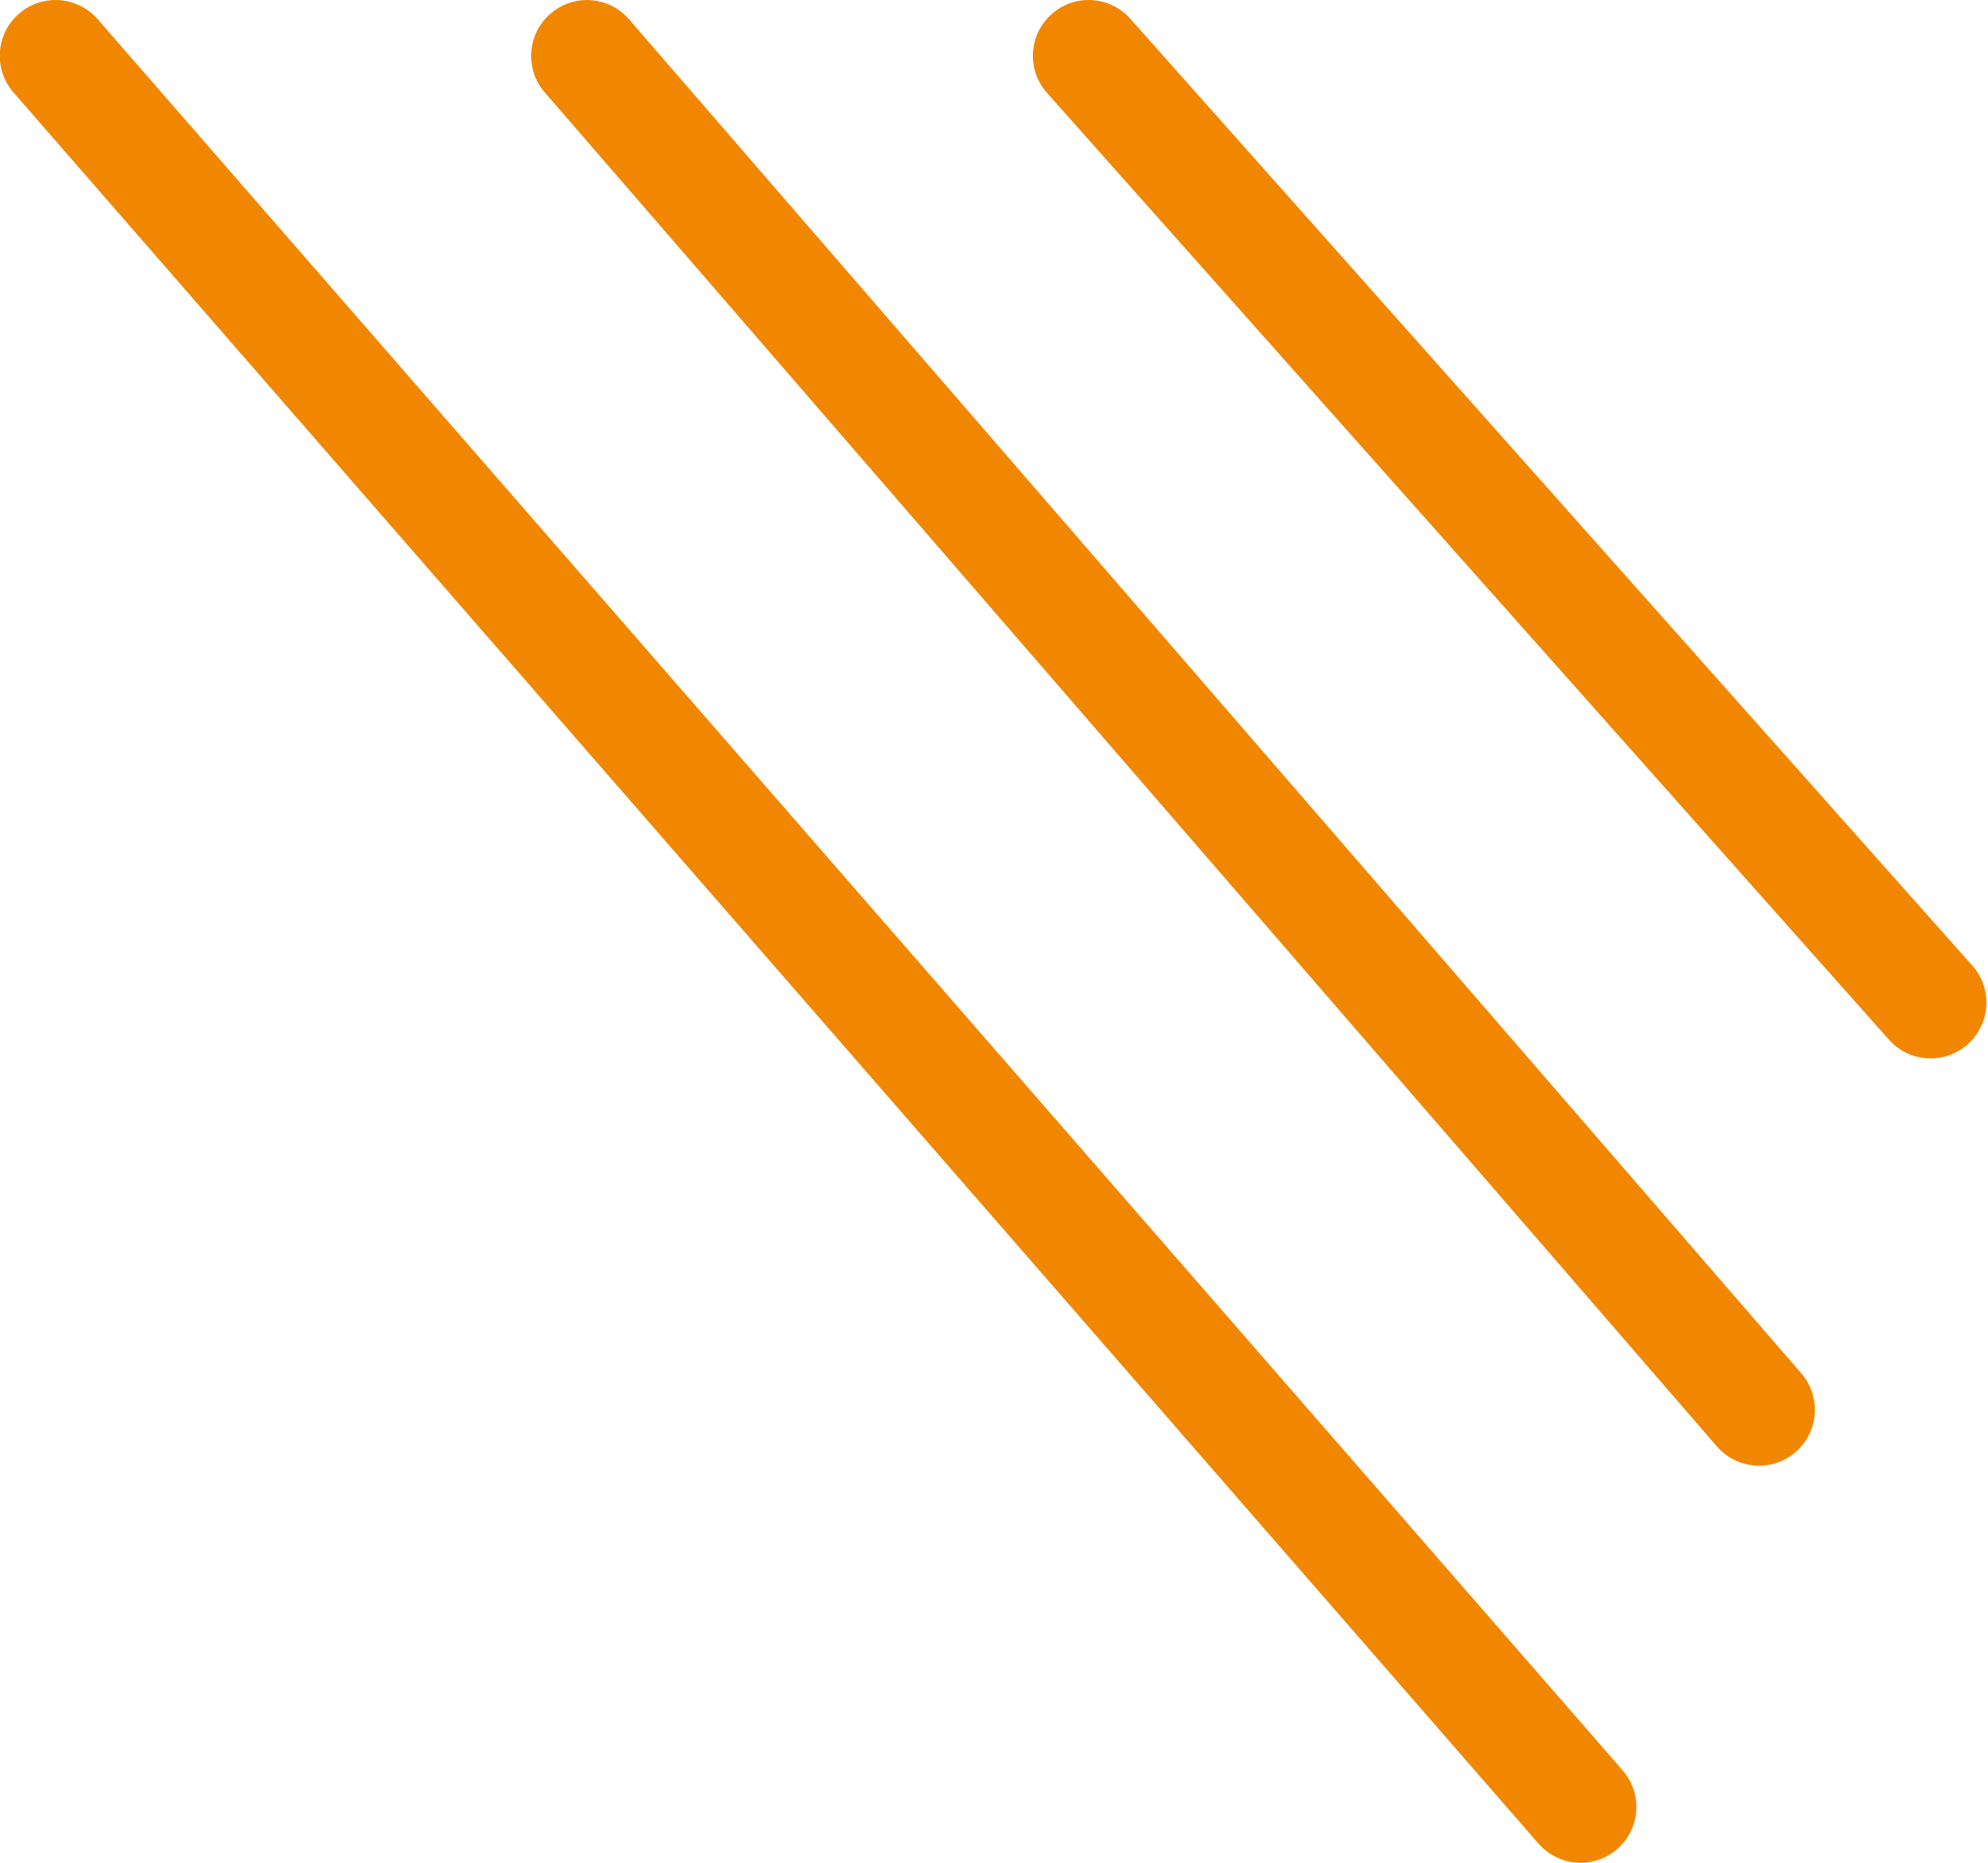 <?xml version="1.0" encoding="UTF-8" standalone="no"?>
<!DOCTYPE svg PUBLIC "-//W3C//DTD SVG 1.1//EN" "http://www.w3.org/Graphics/SVG/1.1/DTD/svg11.dtd">
<svg width="100%" height="100%" viewBox="0 0 1002 939" version="1.1" xmlns="http://www.w3.org/2000/svg" xmlns:xlink="http://www.w3.org/1999/xlink" xml:space="preserve" xmlns:serif="http://www.serif.com/" style="fill-rule:evenodd;clip-rule:evenodd;stroke-linejoin:round;stroke-miterlimit:2;">
    <g transform="matrix(1,0,0,1,-0.009,-0.003)">
        <g transform="matrix(1,0,0,1,-141.732,-6405.51)">
            <g transform="matrix(8.333,0,0,8.333,-2362.21,6653.86)">
                <g>
                    <g transform="matrix(1,0,0,1,-937.837,277.705)">
                        <path d="M1355.1,-243.483C1354.17,-243.483 1353.24,-243.866 1352.58,-244.614L1301.65,-301.889C1300.41,-303.282 1300.54,-305.414 1301.93,-306.651C1303.32,-307.895 1305.45,-307.767 1306.69,-306.373L1357.62,-249.099C1358.86,-247.708 1358.73,-245.576 1357.34,-244.337C1356.7,-243.766 1355.9,-243.483 1355.1,-243.483Z" style="fill:rgb(241,135,0);fill-rule:nonzero;"/>
                    </g>
                    <g transform="matrix(1,0,0,1,-937.837,277.705)">
                        <path d="M1344.73,-218.847C1343.78,-218.847 1342.84,-219.243 1342.17,-220.012L1271.27,-301.922C1270.05,-303.331 1270.21,-305.463 1271.62,-306.682C1273.03,-307.903 1275.16,-307.746 1276.37,-306.34L1347.28,-224.429C1348.49,-223.02 1348.34,-220.891 1346.93,-219.67C1346.29,-219.117 1345.51,-218.847 1344.73,-218.847Z" style="fill:rgb(241,135,0);fill-rule:nonzero;"/>
                    </g>
                    <g transform="matrix(1,0,0,1,-937.837,277.705)">
                        <path d="M1333.93,-194.828C1332.99,-194.828 1332.05,-195.221 1331.38,-195.987L1239.14,-301.914C1237.92,-303.321 1238.06,-305.453 1239.47,-306.677C1240.87,-307.903 1243,-307.751 1244.23,-306.347L1336.47,-200.418C1337.69,-199.014 1337.55,-196.882 1336.14,-195.658C1335.5,-195.1 1334.71,-194.828 1333.93,-194.828Z" style="fill:rgb(241,135,0);fill-rule:nonzero;"/>
                    </g>
                </g>
            </g>
        </g>
    </g>
</svg>
